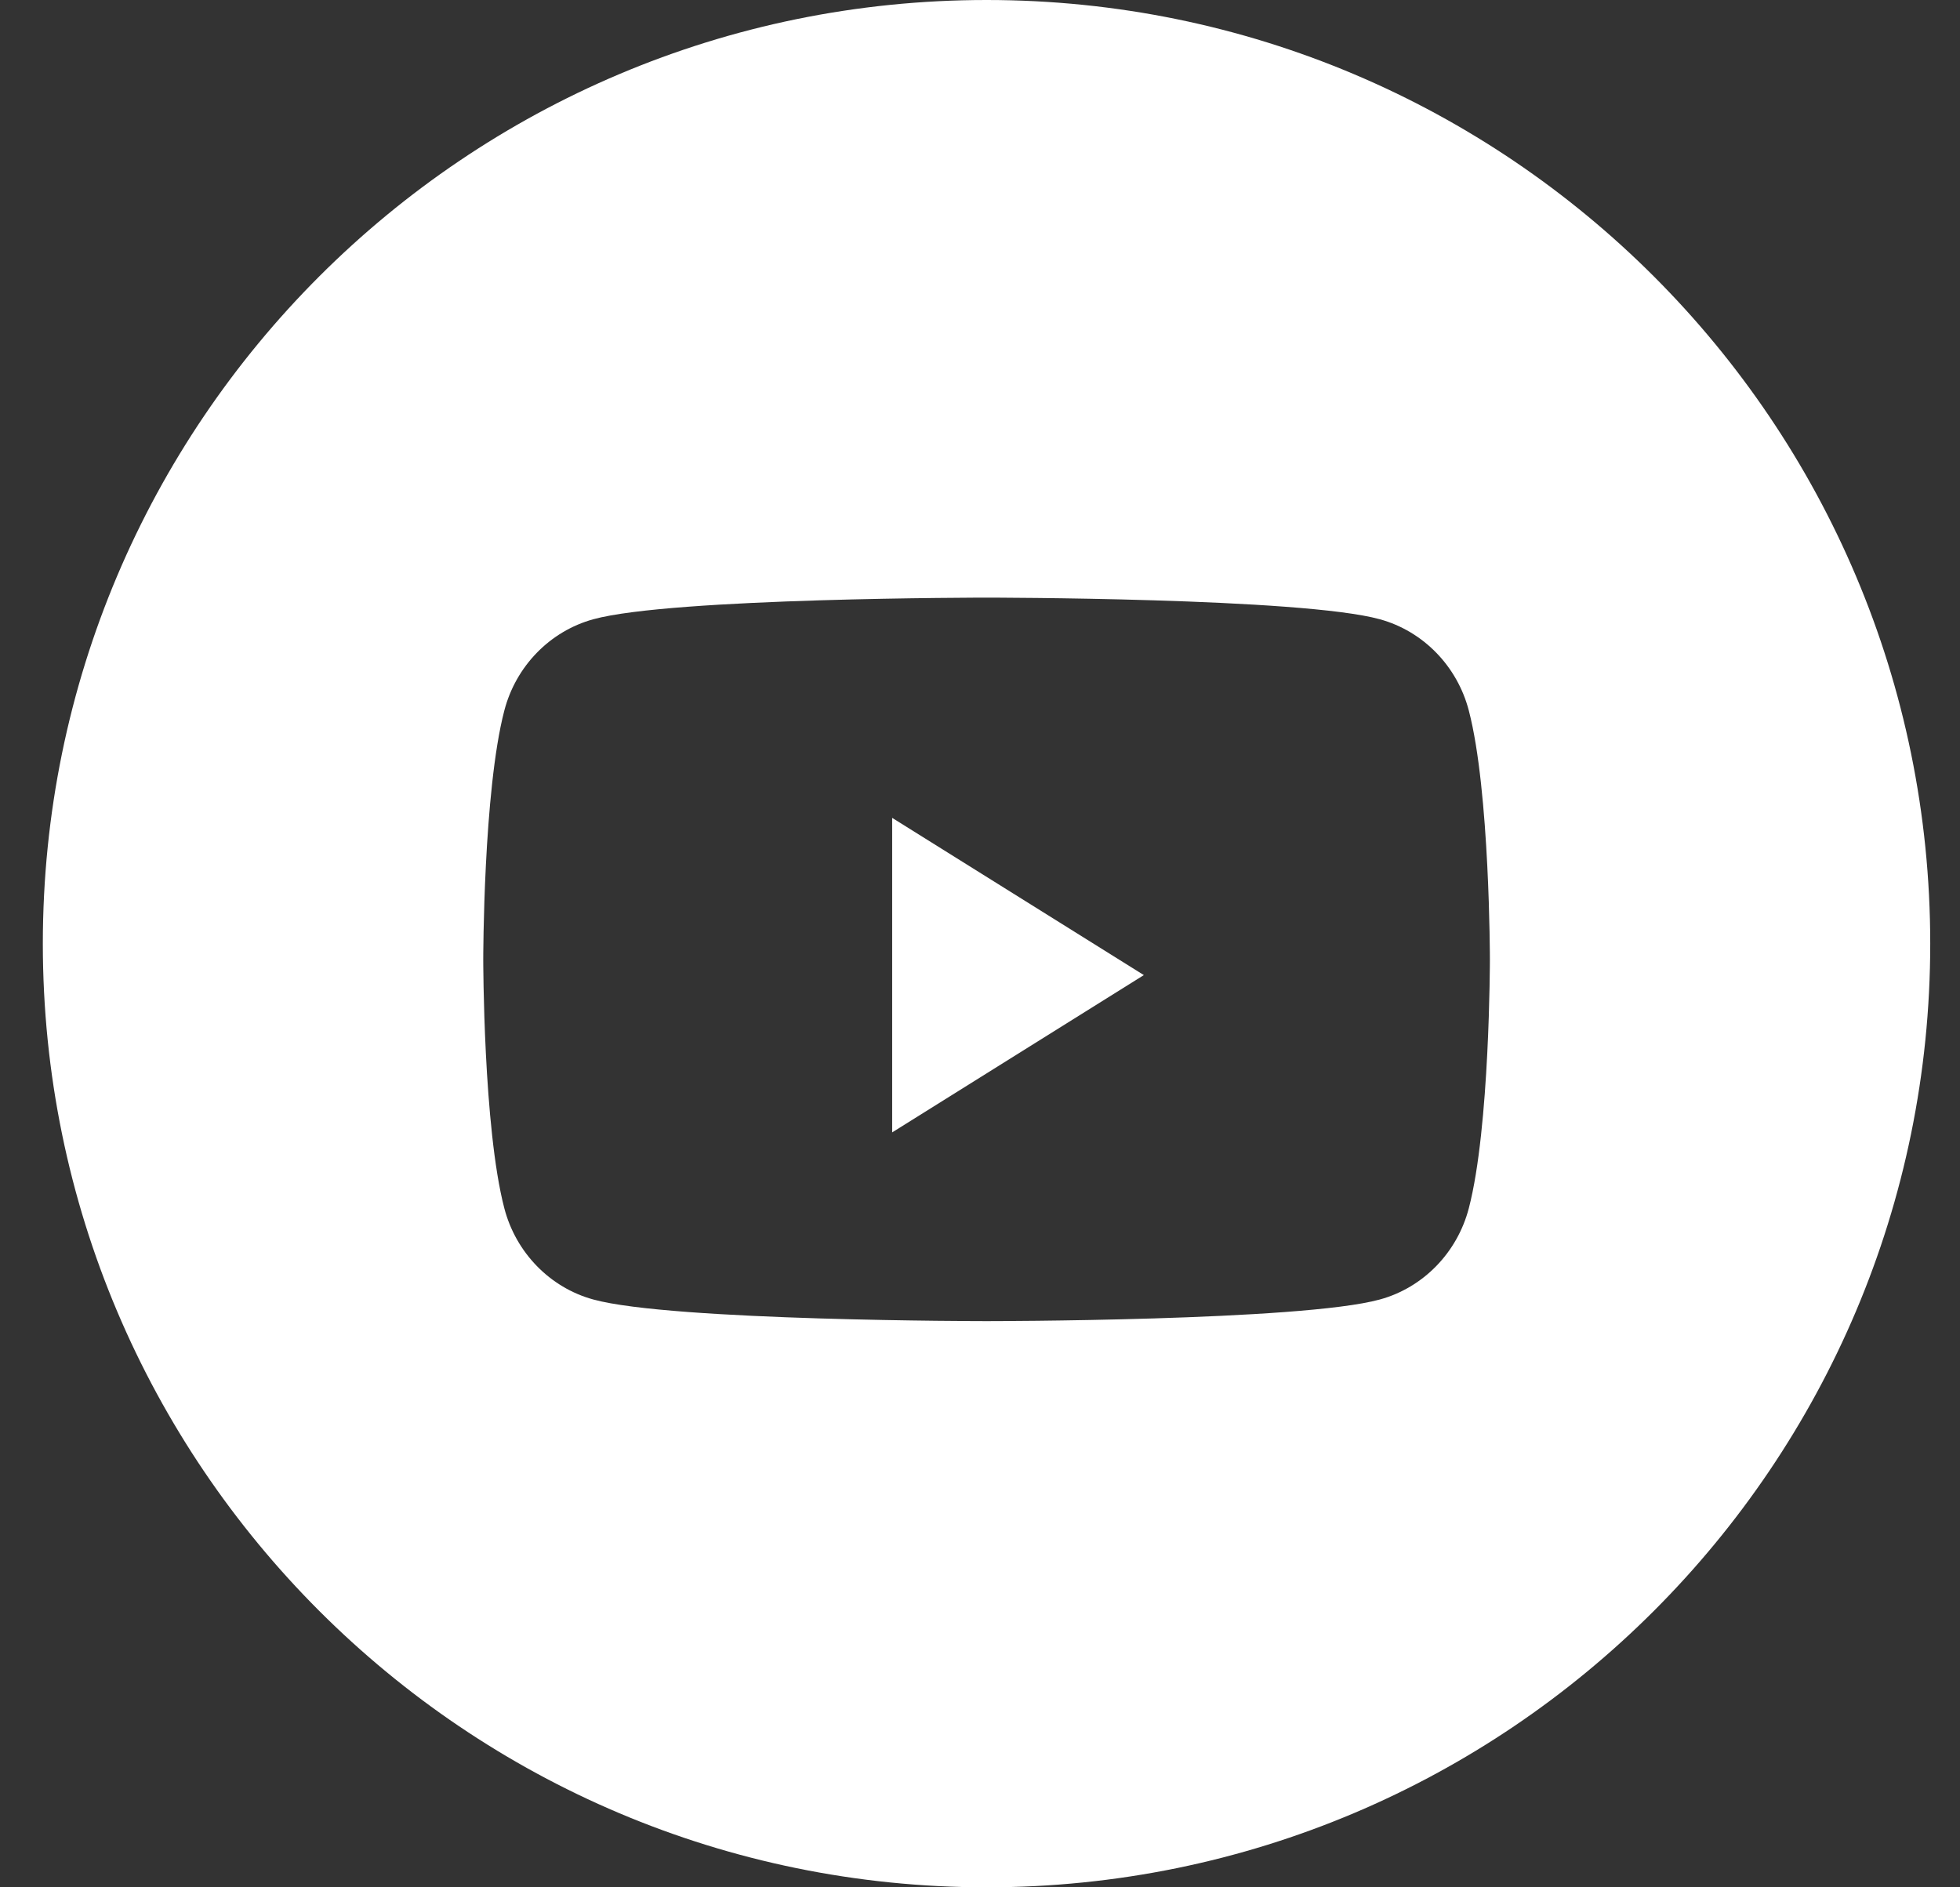 <svg width="27" height="26" viewBox="0 0 27 26" fill="none" xmlns="http://www.w3.org/2000/svg">
<rect x="0" y="0" width="27" height="26" fill="#333333" stroke="none"/>
<path fill-rule="evenodd" clip-rule="evenodd" d="M0.59 13C0.59 5.82 6.411 0 13.591 0C20.77 0 26.59 5.82 26.59 13C26.59 20.18 20.77 26 13.591 26C6.411 26 0.59 20.18 0.59 13ZM20.234 9.79C20.075 9.177 19.605 8.695 19.008 8.531C17.927 8.233 13.591 8.233 13.591 8.233C13.591 8.233 9.254 8.233 8.173 8.531C7.576 8.695 7.106 9.177 6.947 9.79C6.657 10.9 6.657 13.217 6.657 13.217C6.657 13.217 6.657 15.533 6.947 16.644C7.106 17.256 7.576 17.739 8.173 17.902C9.254 18.2 13.591 18.2 13.591 18.2C13.591 18.2 17.927 18.2 19.008 17.902C19.605 17.739 20.075 17.256 20.234 16.644C20.524 15.533 20.524 13.217 20.524 13.217C20.524 13.217 20.524 10.9 20.234 9.79Z" fill="white"/>
<path fill-rule="evenodd" clip-rule="evenodd" d="M12.29 15.6V11.267L15.757 13.433L12.29 15.6Z" fill="white"/>
</svg>
